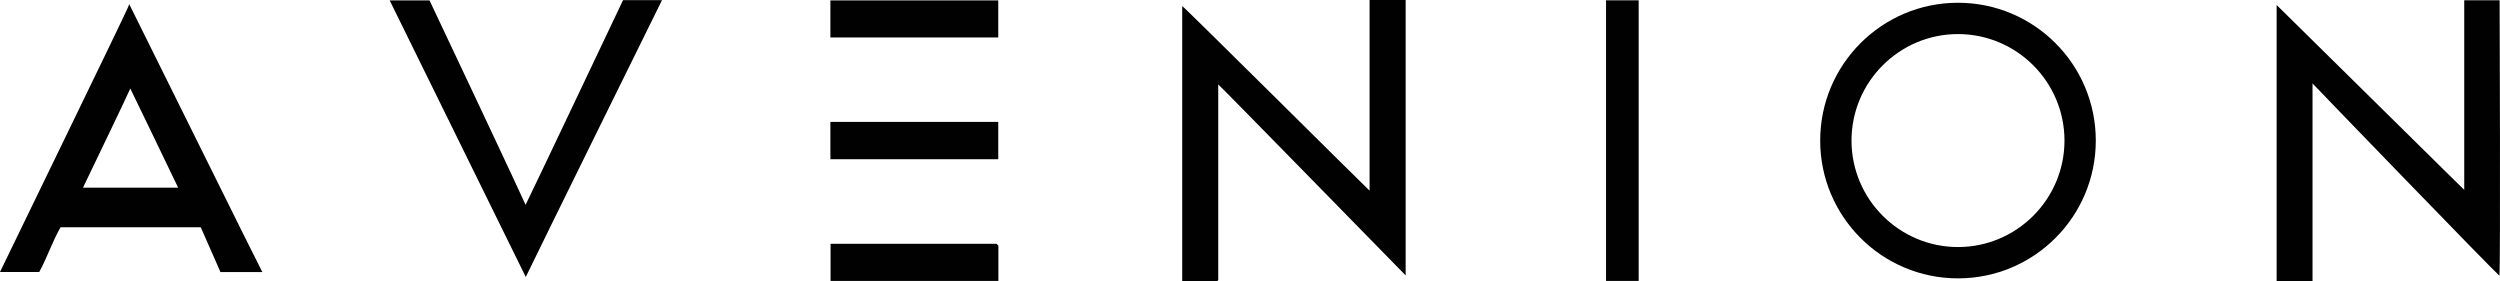 <svg viewBox="0 0 399.12 44.88" xmlns="http://www.w3.org/2000/svg" id="Layer_1">
  <defs>
    <style>
      .cls-1 {
        fill: #010101;
      }
    </style>
  </defs>
  <g id="Layer_1-2">
    <g>
      <path d="M363.45.79c10.23,10.05,29.96,29.56,29.96,29.52V.04h5.65c0,1.14.16,43.01-.04,43.97-.78-.6-28.76-29.54-29.83-30.69v31.54h-5.73V.79h0Z" class="cls-1"></path>
      <path d="M188.73.96c.19,0,29.85,29.48,29.92,29.48V0h5.76v43.97c-.82-.82-29.85-30.54-29.92-30.49v31.25c-.06.05-.09.09-.12.11s-.07.04-.1.04h-5.53V.96h0Z" class="cls-1"></path>
      <path d="M41.88,43.44h-6.68c-1.04-2.36-2.08-4.72-3.15-7.16H9.67c-1.3,2.25-2.13,4.81-3.4,7.14H0C.09,43.2,19.7,2.91,20.45,1.14c.04-.1.08-.21.18-.48.59,1.13,21.09,42.59,21.25,42.77h0ZM28.44,29.96c-.56-1.17-7.12-14.8-7.64-15.83-.54,1.29-5.55,11.65-7.55,15.83h15.19Z" class="cls-1"></path>
      <path d="M83.94,44.22C82.1,40.5,62.28.21,62.21.06h6.36c.88,1.79,15.26,32.33,15.34,32.64.16-.23,15.48-32.5,15.56-32.68h6.22c-.66,1.32-19.69,39.9-21.75,44.2Z" class="cls-1"></path>
      <path d="M261.61,44.85h-5.21V.05h5.21v44.8Z" class="cls-1"></path>
      <path d="M159.37,5.98h-26.8V.06h26.8v5.92Z" class="cls-1"></path>
      <path d="M132.57,19.46h26.8v5.96h-26.8v-5.96Z" class="cls-1"></path>
      <path d="M159.09,38.92c.13.13.21.21.3.3v5.63h-26.79v-5.93h26.5-.01Z" class="cls-1"></path>
    </g>
    <path d="M312.59,5.44c9.37,0,17,7.63,17,17s-7.63,17-17,17-17-7.63-17-17,7.63-17,17-17M312.59.44c-12.15,0-22,9.85-22,22s9.85,22,22,22,22-9.85,22-22S324.74.44,312.59.44h0Z" class="cls-1"></path>
  </g>
</svg>